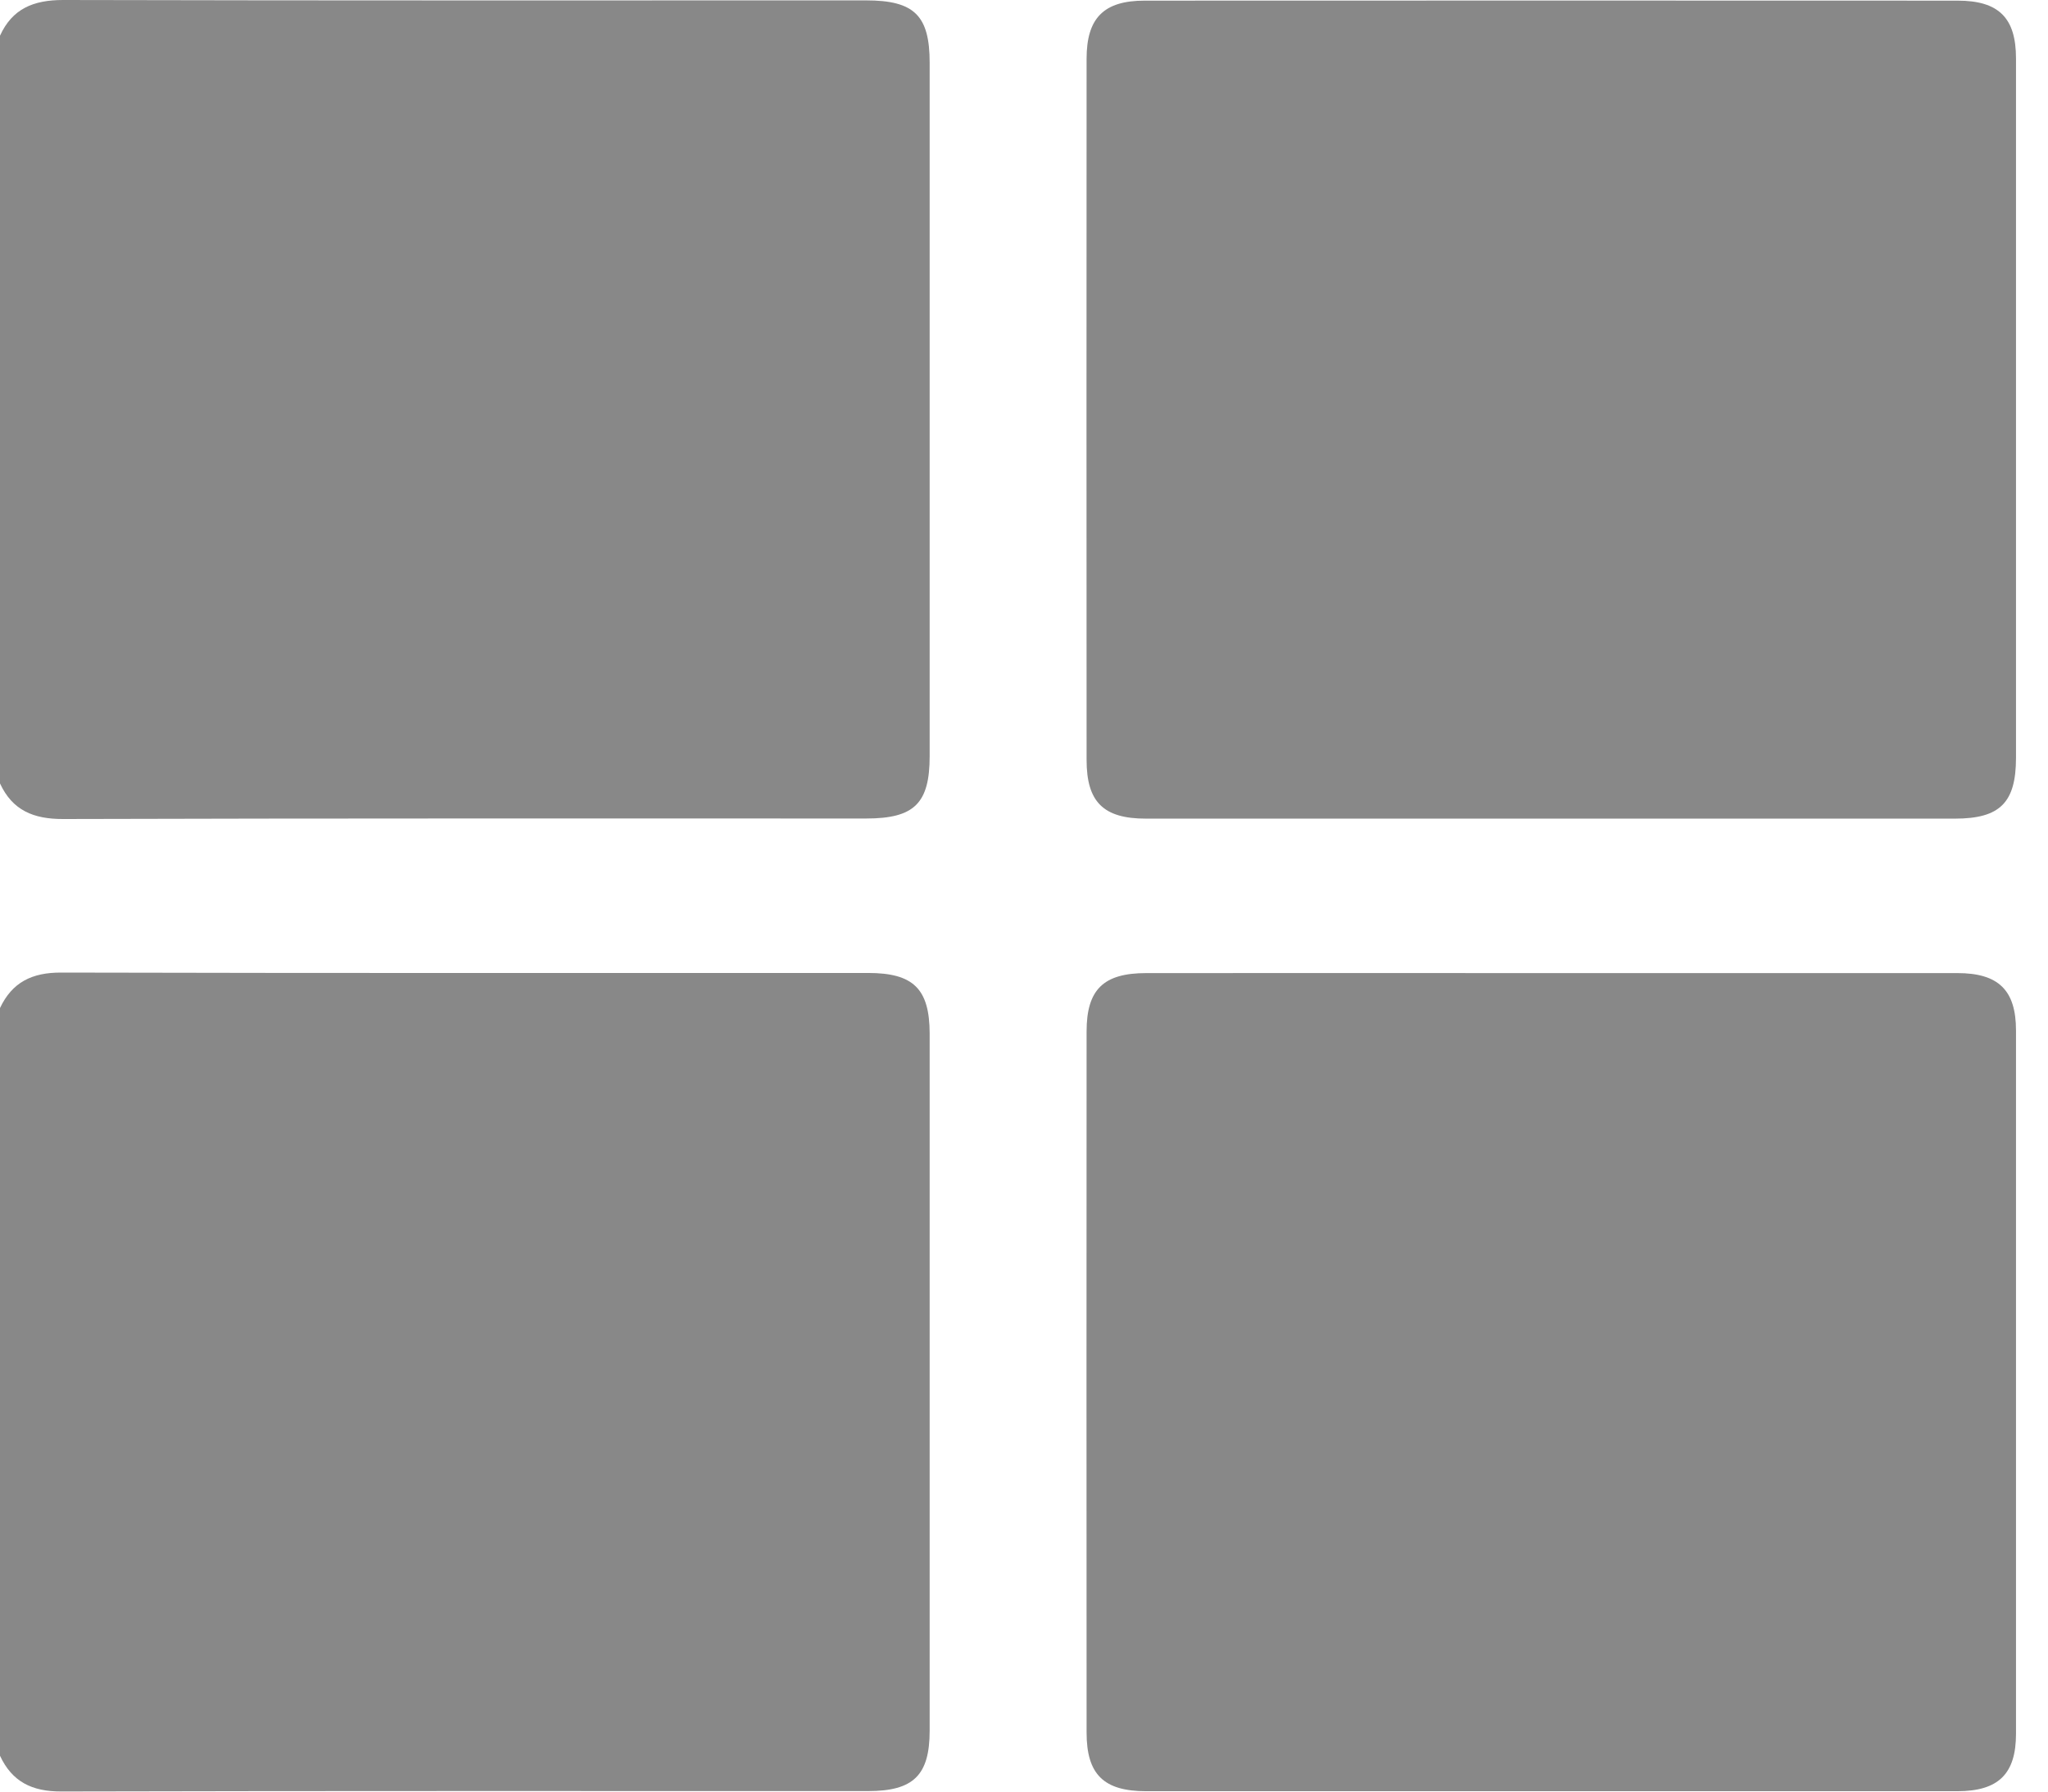 <svg width="16" height="14" viewBox="0 0 16 14" fill="none" xmlns="http://www.w3.org/2000/svg">
<path d="M0 7.877C0.095 7.676 0.249 7.599 0.478 7.6C2.579 7.605 4.681 7.603 6.782 7.603C7.136 7.603 7.262 7.727 7.263 8.076C7.263 9.892 7.263 11.708 7.263 13.523C7.263 13.872 7.137 13.996 6.782 13.996C4.68 13.996 2.579 13.994 0.478 13.999C0.249 14 0.094 13.922 0 13.72L0 7.877Z" fill="#888888"/>
<path d="M0 0.279C0.096 0.068 0.261 -0 0.493 1.77211e-06C2.584 0.005 4.675 0.003 6.766 0.003C7.143 0.003 7.263 0.121 7.263 0.491C7.263 2.297 7.263 4.102 7.263 5.908C7.263 6.278 7.143 6.396 6.767 6.396C4.676 6.396 2.585 6.394 0.494 6.4C0.261 6.401 0.097 6.332 0 6.122V0.279H0Z" fill="#888888"/>
<path d="M12.105 6.397C11.054 6.397 10.003 6.397 8.952 6.397C8.62 6.397 8.489 6.267 8.489 5.938C8.488 4.112 8.488 2.285 8.489 0.459C8.489 0.141 8.623 0.005 8.942 0.005C11.059 0.004 13.177 0.004 15.294 0.005C15.616 0.005 15.75 0.14 15.75 0.457C15.75 2.278 15.75 4.1 15.75 5.921C15.75 6.272 15.625 6.397 15.273 6.397C14.217 6.397 13.161 6.397 12.105 6.397Z" fill="#888888"/>
<path d="M12.124 7.604C13.18 7.604 14.236 7.604 15.292 7.604C15.614 7.604 15.75 7.738 15.75 8.053C15.75 9.884 15.75 11.716 15.75 13.548C15.75 13.861 15.614 13.997 15.291 13.997C13.179 13.997 11.067 13.997 8.954 13.997C8.622 13.997 8.489 13.865 8.489 13.539C8.488 11.713 8.488 9.886 8.489 8.06C8.489 7.732 8.621 7.604 8.955 7.604C10.011 7.603 11.068 7.604 12.123 7.604L12.124 7.604Z" fill="#888888"/>
</svg>
